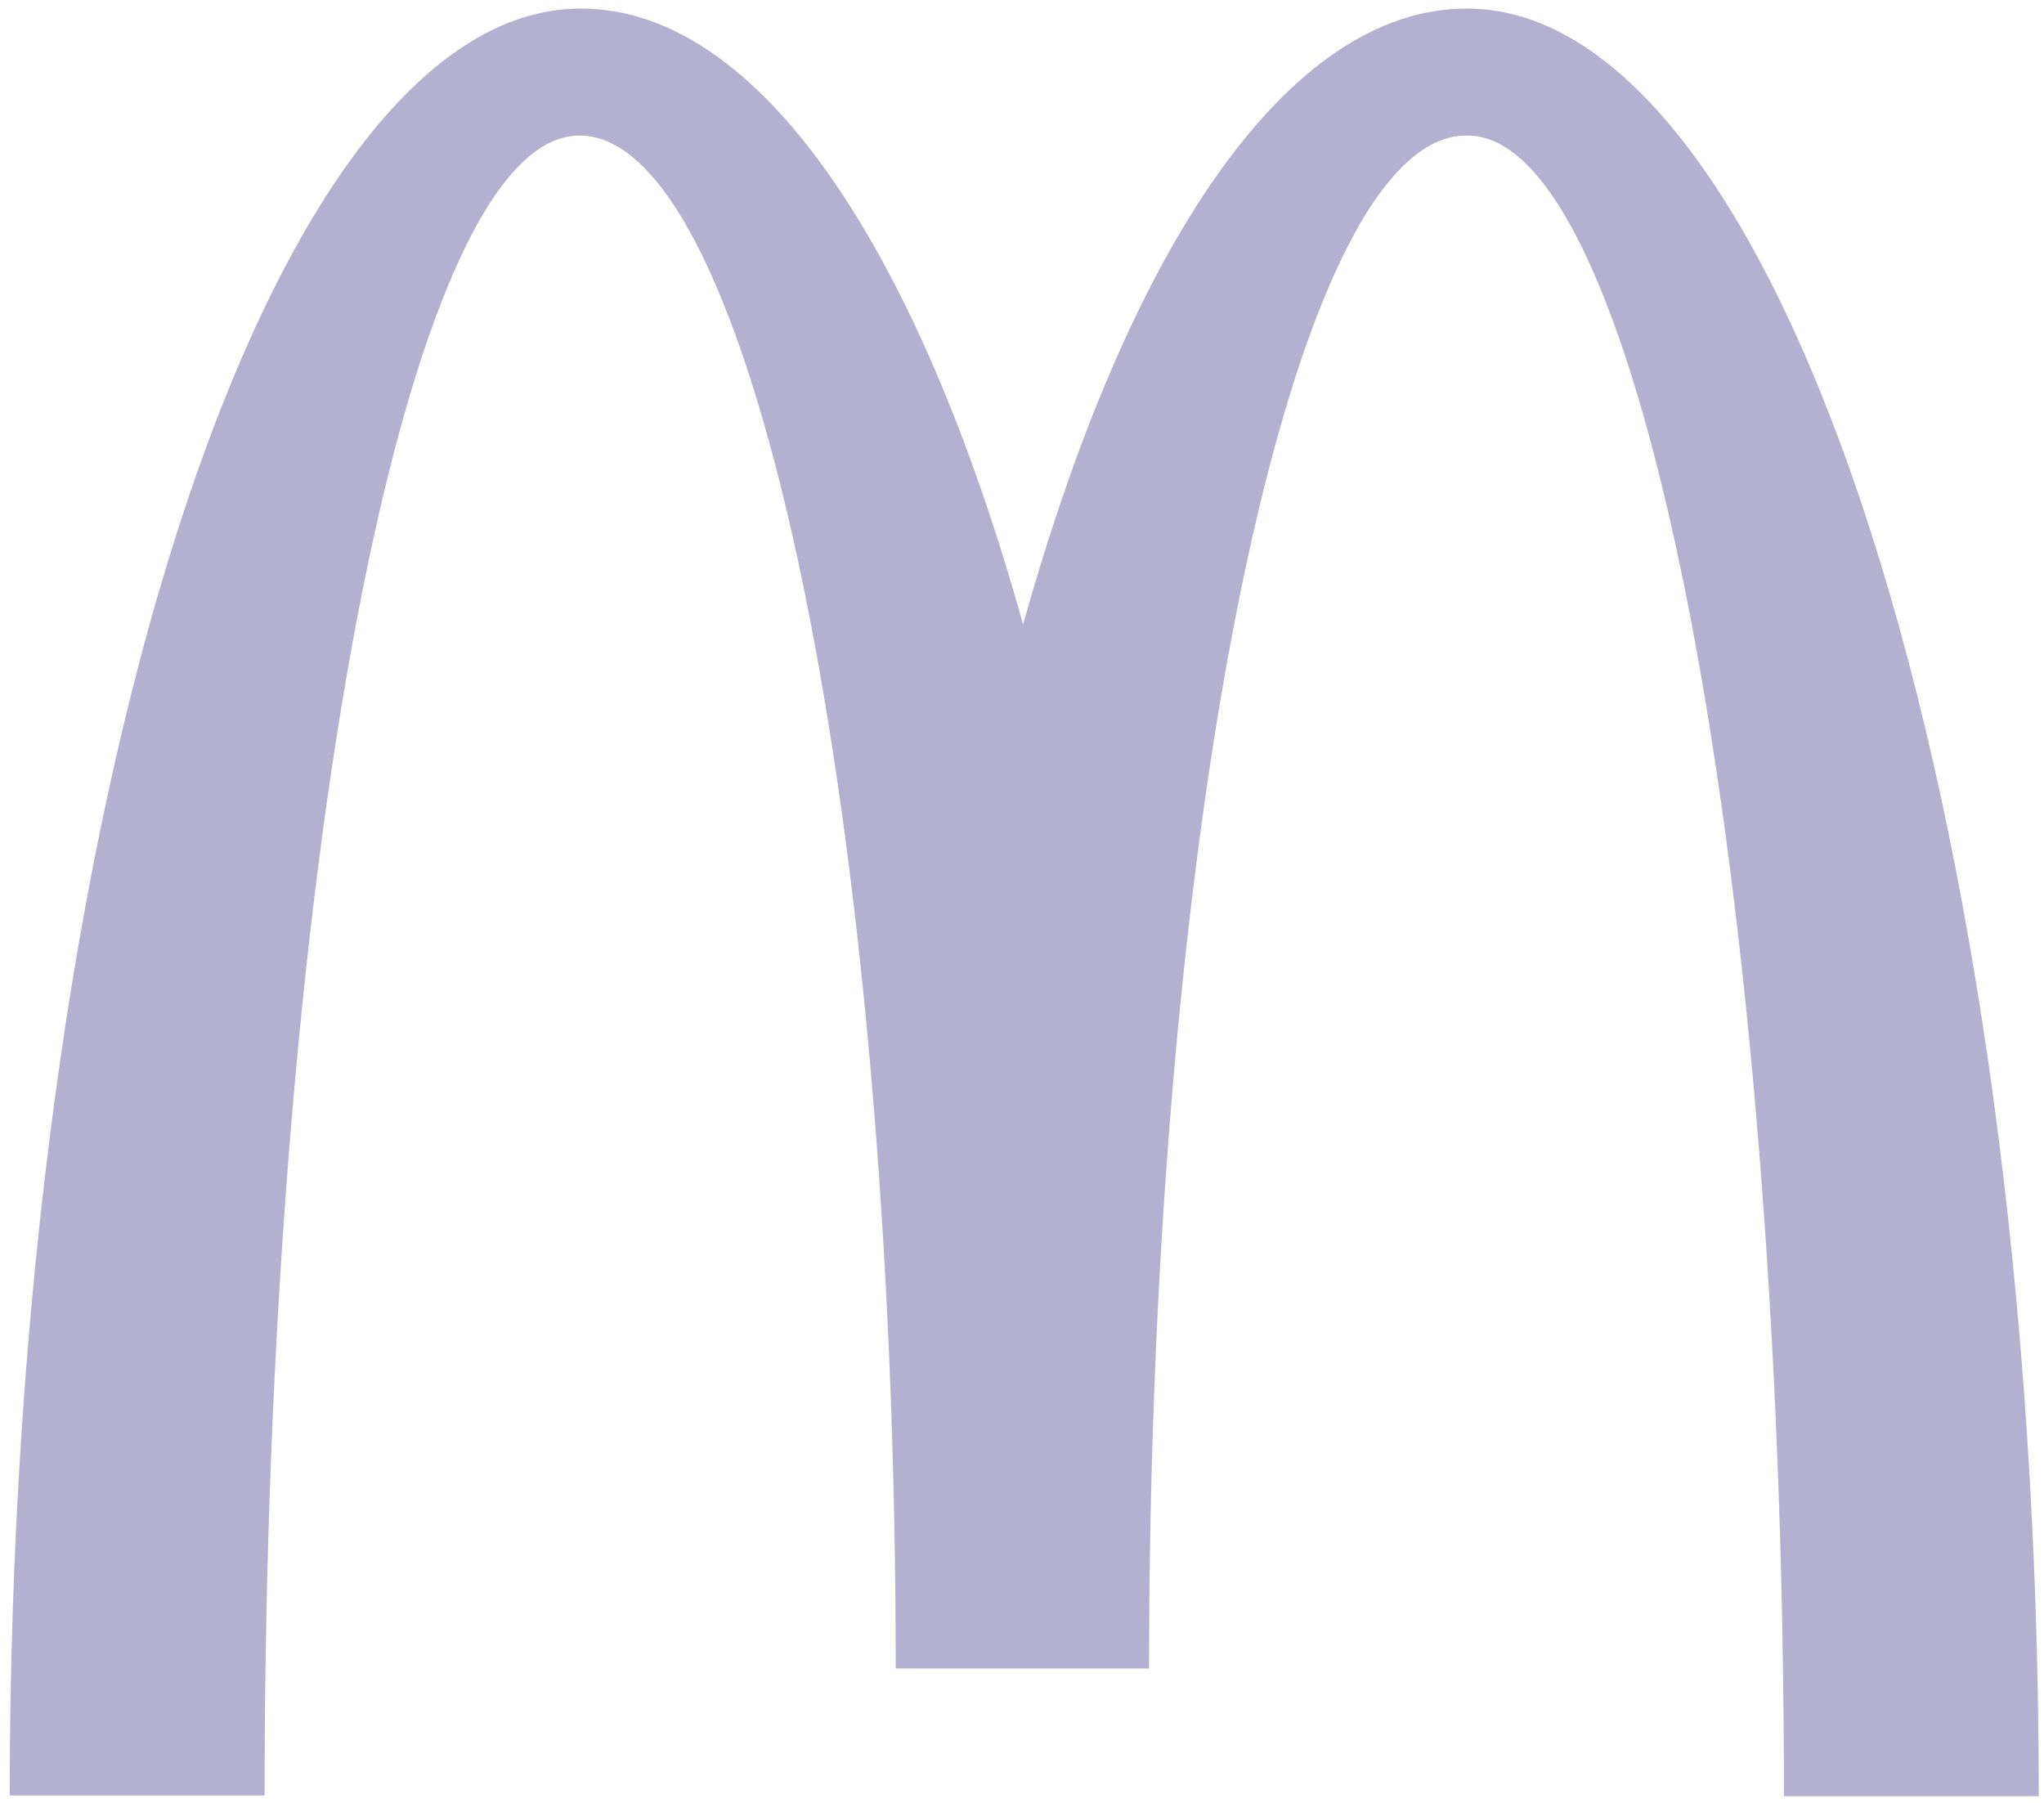 <svg width="127" height="112" viewBox="0 0 127 112" fill="none" xmlns="http://www.w3.org/2000/svg">
<g clip-path="url(#clip0_276_136)">
<path d="M91.187 8.421C102.038 8.421 110.84 54.582 110.84 111.592H126.674C126.674 50.215 110.7 0.531 91.14 0.531C79.963 0.531 70.09 15.418 63.57 38.804C57.05 15.418 47.177 0.531 36.093 0.531C16.533 0.531 0.605 50.168 0.605 111.545H16.44C16.44 54.535 25.149 8.421 36 8.421C46.851 8.421 55.653 51.06 55.653 103.656H71.394C71.394 51.06 80.242 8.421 91.094 8.421" fill="#B3B0D0"/>
</g>
<defs>
<clipPath id="clip0_276_136">
<rect width="127" height="112" fill="white"/>
</clipPath>
</defs>
</svg>
